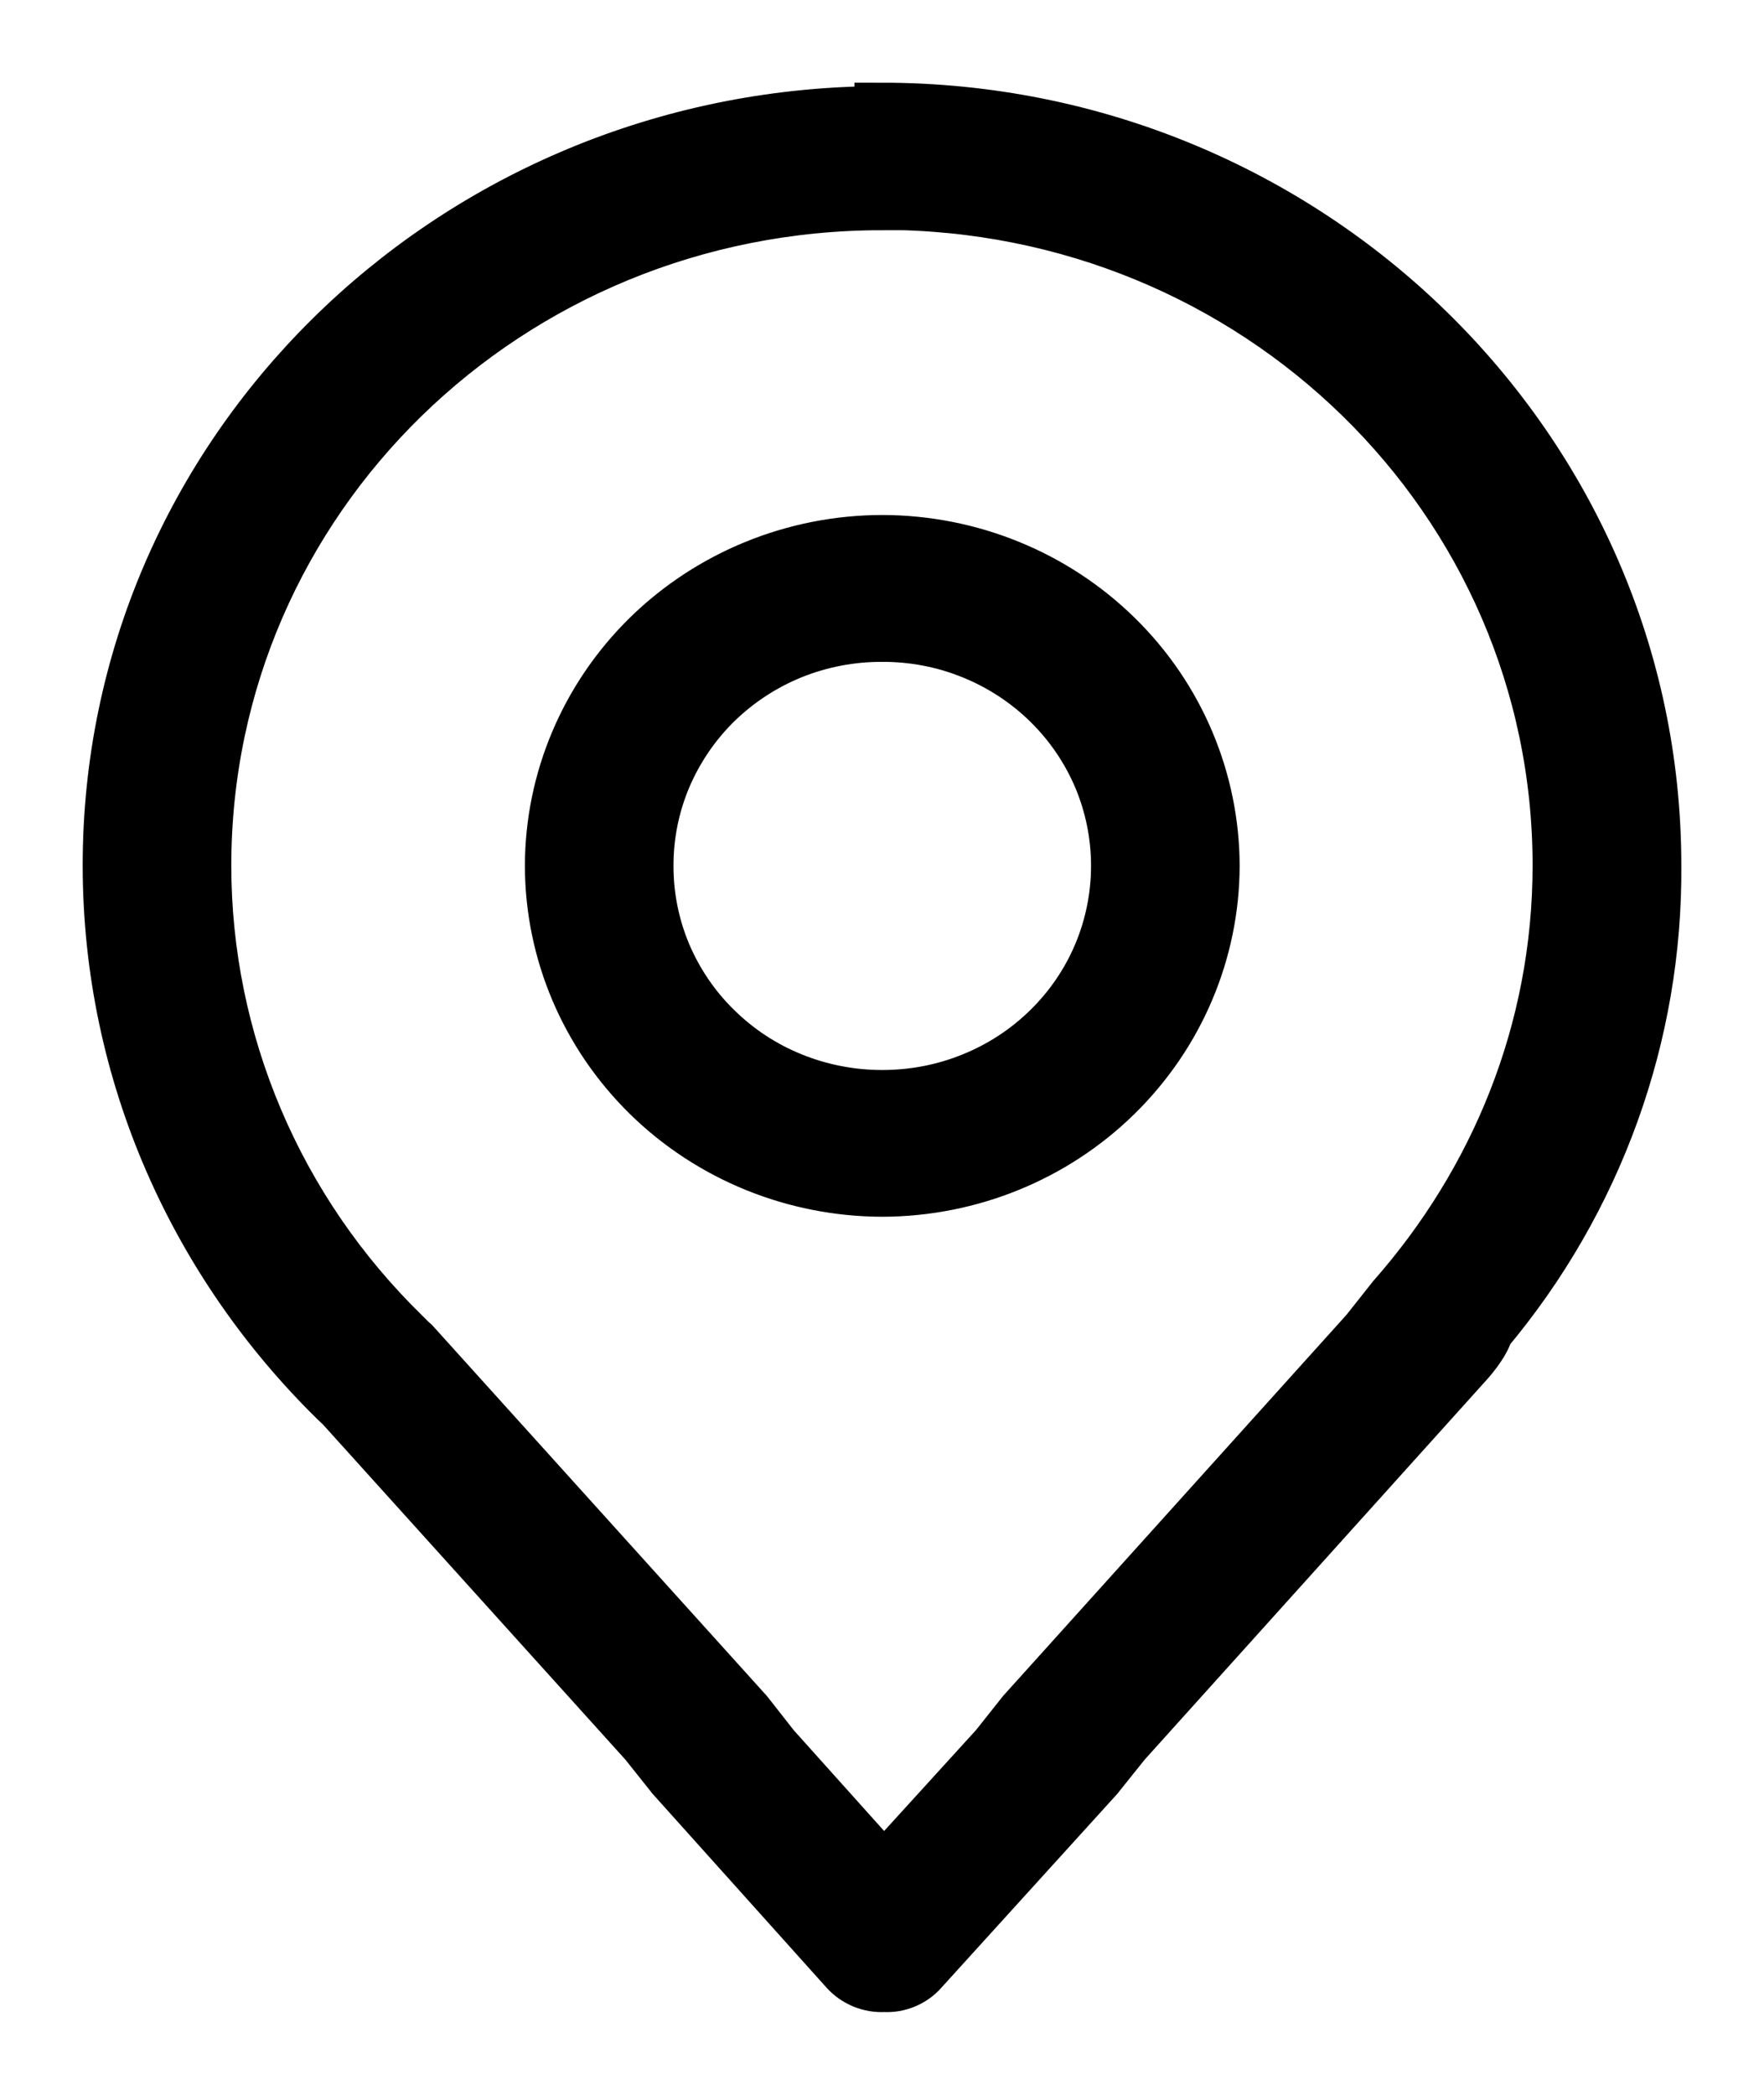 <?xml version="1.0" encoding="UTF-8"?> <svg xmlns="http://www.w3.org/2000/svg" width="16" height="19" viewBox="0 0 16 19" fill="none"><path fill-rule="evenodd" clip-rule="evenodd" d="M8 1.002V1C11.857 1 15 4.066 15 7.848C15.013 9.388 14.472 10.883 13.473 12.072C13.461 12.15 13.356 12.284 13.303 12.343L10.191 15.799L9.942 16.11L8.353 17.861C8.312 17.908 8.261 17.944 8.203 17.968C8.146 17.992 8.083 18.003 8.021 17.999C7.957 18.003 7.894 17.992 7.835 17.968C7.776 17.943 7.724 17.907 7.682 17.86L6.109 16.107L5.863 15.798L3.108 12.745L3.055 12.695C1.79 11.455 1 9.739 1 7.848C1 4.12 4.062 1.12 7.842 1.033C7.892 1.013 7.946 1.002 8 1.002ZM14.151 7.849C14.151 4.518 11.401 1.835 8 1.835V1.838C4.599 1.838 1.848 4.519 1.848 7.851C1.848 8.643 2.008 9.427 2.318 10.158C2.628 10.889 3.082 11.552 3.655 12.111C3.668 12.124 3.68 12.136 3.69 12.146C3.701 12.157 3.71 12.166 3.718 12.174L3.743 12.196L6.764 15.543L7.009 15.855L8.018 16.98L9.043 15.854L9.29 15.543L12.403 12.088L12.647 11.78C13.579 10.722 14.151 9.356 14.151 7.849ZM5.888 5.781C6.449 5.232 7.209 4.922 8.002 4.921C8.795 4.922 9.555 5.231 10.116 5.781C10.677 6.33 10.992 7.075 10.994 7.853C10.992 8.63 10.676 9.375 10.115 9.925C9.555 10.475 8.795 10.784 8.002 10.786C7.209 10.784 6.449 10.475 5.888 9.925C5.328 9.375 5.012 8.63 5.011 7.853C5.012 7.076 5.328 6.331 5.888 5.781ZM8.823 5.911C8.562 5.805 8.283 5.752 8.002 5.753C7.72 5.752 7.441 5.805 7.18 5.91C6.92 6.015 6.684 6.17 6.484 6.365C6.285 6.561 6.128 6.793 6.02 7.048C5.913 7.303 5.858 7.577 5.859 7.853C5.858 8.129 5.913 8.403 6.02 8.658C6.128 8.913 6.285 9.145 6.485 9.34C6.684 9.536 6.92 9.691 7.181 9.796C7.441 9.901 7.72 9.955 8.002 9.955C8.283 9.955 8.563 9.902 8.823 9.796C9.084 9.691 9.32 9.536 9.519 9.341C9.719 9.145 9.877 8.913 9.984 8.658C10.091 8.403 10.146 8.129 10.146 7.853C10.146 7.577 10.091 7.303 9.984 7.048C9.876 6.793 9.718 6.561 9.519 6.366C9.32 6.171 9.083 6.016 8.823 5.911Z" fill="black" stroke="black" stroke-width="0.5"></path></svg> 